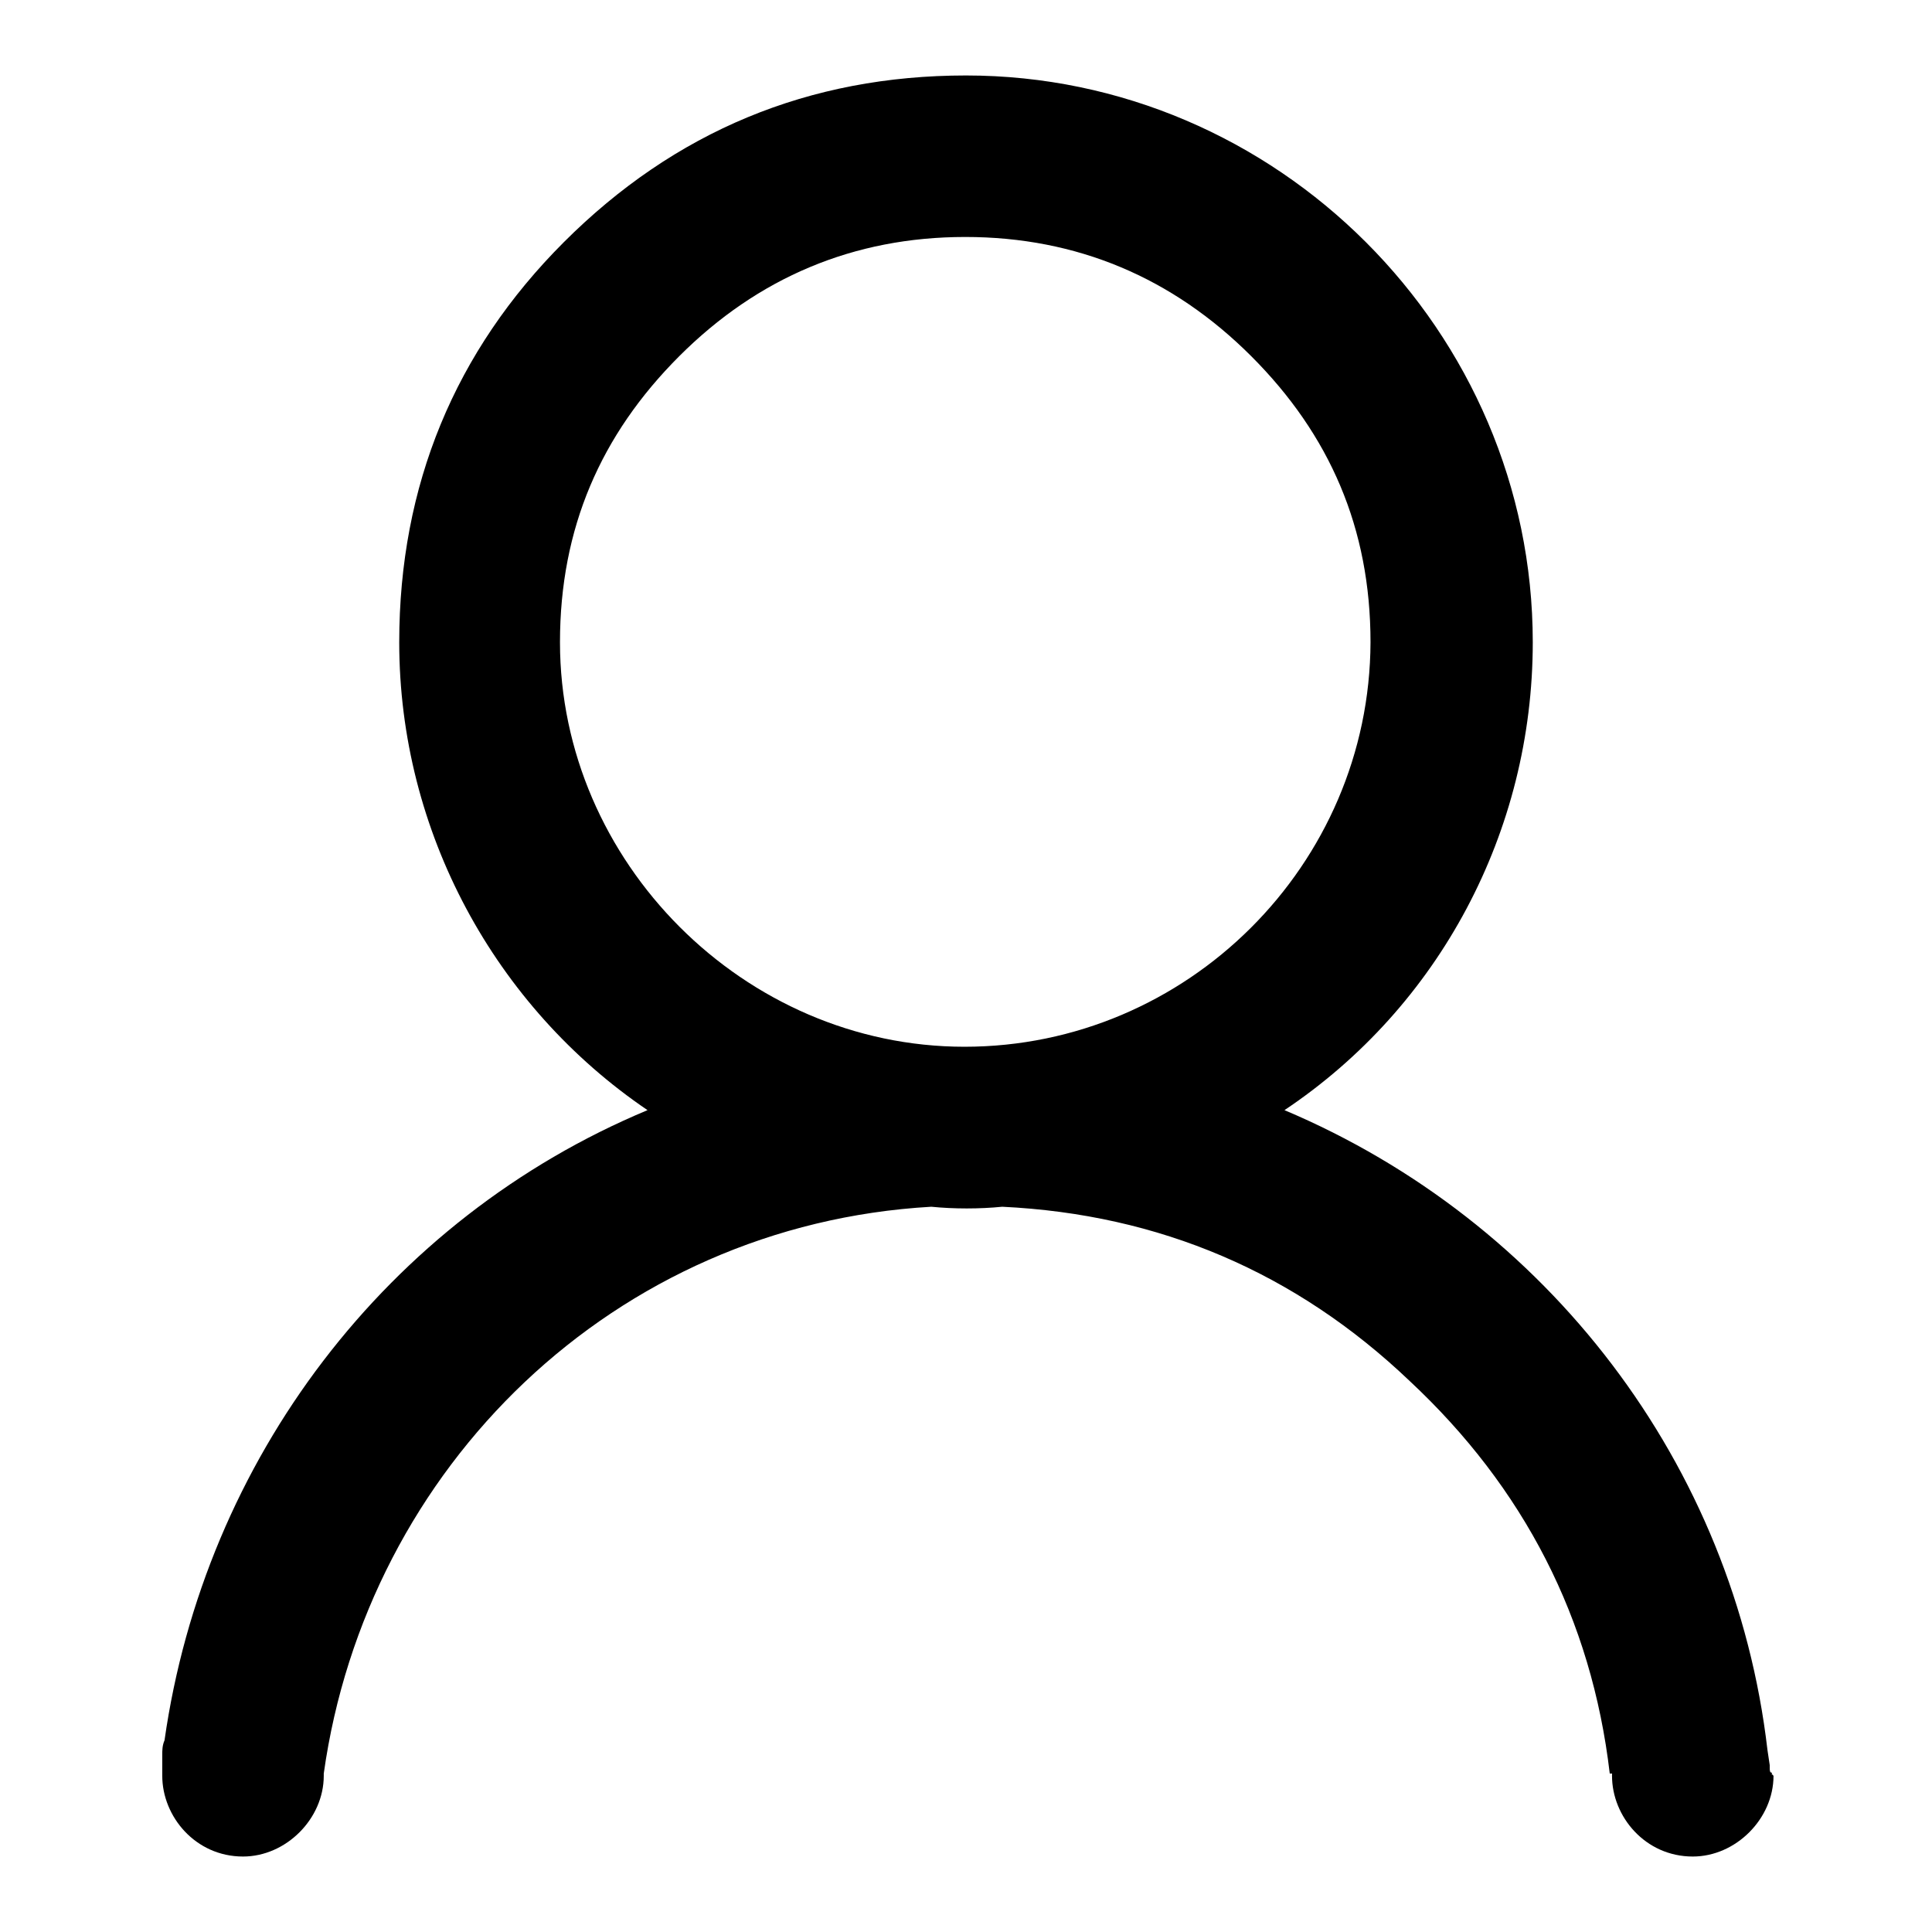 <?xml version="1.0" encoding="utf-8"?>
<!-- Svg Vector Icons : http://www.onlinewebfonts.com/icon -->
<!DOCTYPE svg PUBLIC "-//W3C//DTD SVG 1.1//EN" "http://www.w3.org/Graphics/SVG/1.1/DTD/svg11.dtd">
<svg version="1.1" xmlns="http://www.w3.org/2000/svg" xmlns:xlink="http://www.w3.org/1999/xlink" x="0px" y="0px" viewBox="0 0 256 256" enable-background="new 0 0 256 256" xml:space="preserve">
<g> <path fill="#000000" d="M234.8,234.9c-0.3,0-0.3-0.3-0.3-0.7v-0.3l-0.3-2c-4.4-37.9-29.2-70.1-64-84.8c20.5-13.7,32.9-36.9,32.9-62 c0-41.2-33.9-75.1-75.1-75.1c-20.8,0-38.6,7.4-53.3,22.1c-14.4,14.4-21.8,32.2-21.8,53c0,25.1,12.7,48.3,32.9,62 c-34.5,14.4-58.7,46.3-64,83.5c-0.3,0.7-0.3,1.3-0.3,2v1.7v0.7v0.3c0,5.4,4.4,10.7,10.7,10.7c5.7,0,10.7-5,10.7-10.7v-0.3 c5.7-40.6,38.5-72.7,80.5-75.1c3,0.3,6.4,0.3,9.4,0c20.8,1,38.9,8.7,54,23.1c15.1,14.1,24.1,31.5,26.5,52h0.3v0.3 c0,5.4,4.4,10.7,10.7,10.7c5.7,0,10.7-5,10.7-10.7l-0.3-0.3H234.8L234.8,234.9z M127.8,138.7c-29.2,0-53.6-24.5-53.6-53.6 c0-15.1,5.4-27.5,15.8-37.9c10.4-10.4,23.1-15.8,37.9-15.8c14.8,0,27.5,5.4,37.9,15.8c10.4,10.4,15.8,22.8,15.8,37.9 C181.5,114.6,157.3,138.7,127.8,138.7L127.8,138.7z"/></g>
</svg>